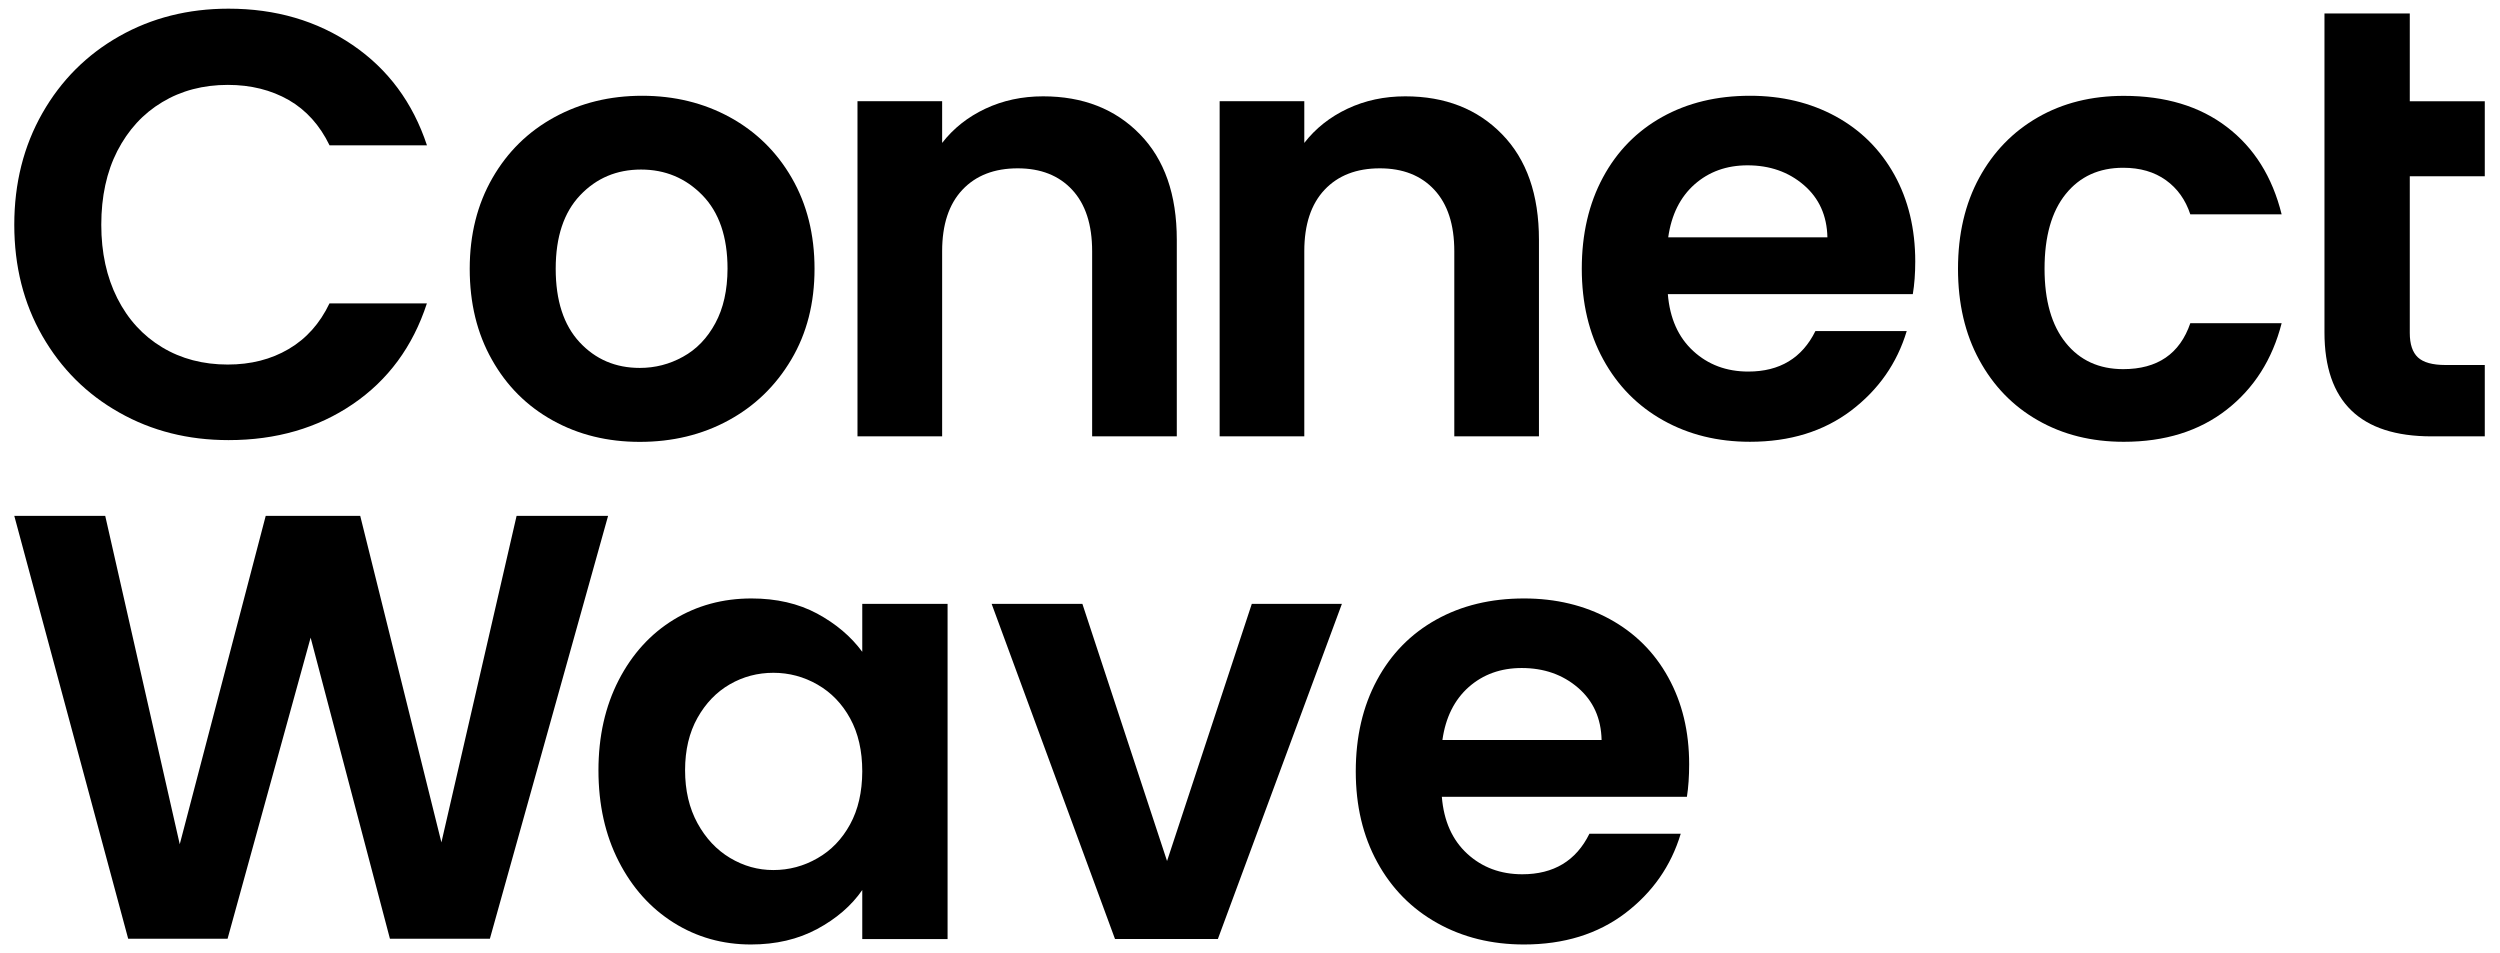 <svg width="160" height="61" viewBox="0 0 160 61" fill="none" xmlns="http://www.w3.org/2000/svg">
<g clip-path="url(#clip0_328_5789)">
<path d="M10.382 6.537C11.606 5.799 13.01 5.433 14.582 5.433C16.052 5.433 17.348 5.757 18.476 6.399C19.598 7.047 20.468 8.013 21.092 9.303H27.326C26.42 6.567 24.836 4.425 22.562 2.877C20.288 1.329 17.642 0.555 14.624 0.555C12.044 0.555 9.71 1.143 7.634 2.319C5.558 3.495 3.914 5.133 2.714 7.239C1.514 9.345 0.914 11.727 0.914 14.385C0.914 17.043 1.514 19.419 2.714 21.507C3.914 23.595 5.552 25.233 7.634 26.403C9.71 27.579 12.038 28.167 14.624 28.167C17.672 28.167 20.324 27.399 22.58 25.863C24.836 24.327 26.42 22.179 27.32 19.419H21.086C20.468 20.709 19.598 21.681 18.47 22.341C17.348 23.001 16.052 23.331 14.576 23.331C13.004 23.331 11.6 22.965 10.376 22.227C9.152 21.489 8.192 20.445 7.508 19.089C6.824 17.733 6.482 16.167 6.482 14.385C6.482 12.579 6.824 11.001 7.508 9.663C8.204 8.313 9.158 7.269 10.382 6.537Z" fill="black"/>
<path d="M46.712 7.503C45.032 6.585 43.16 6.129 41.096 6.129C39.032 6.129 37.16 6.585 35.48 7.503C33.8 8.421 32.48 9.717 31.515 11.396C30.549 13.076 30.062 15.008 30.062 17.204C30.062 19.401 30.53 21.332 31.479 23.012C32.42 24.692 33.717 25.988 35.373 26.907C37.023 27.825 38.883 28.28 40.947 28.28C43.035 28.28 44.931 27.825 46.617 26.907C48.309 25.988 49.647 24.692 50.642 23.012C51.639 21.332 52.13 19.401 52.13 17.204C52.13 15.008 51.645 13.076 50.678 11.396C49.712 9.717 48.386 8.421 46.712 7.503ZM45.782 20.684C45.267 21.639 44.577 22.358 43.712 22.832C42.849 23.312 41.925 23.547 40.947 23.547C39.398 23.547 38.114 23 37.094 21.902C36.075 20.805 35.565 19.238 35.565 17.198C35.565 15.159 36.087 13.592 37.13 12.495C38.175 11.396 39.471 10.851 41.025 10.851C42.572 10.851 43.88 11.396 44.955 12.495C46.023 13.592 46.562 15.159 46.562 17.198C46.556 18.573 46.298 19.73 45.782 20.684Z" fill="black"/>
<path d="M66.759 6.165C65.415 6.165 64.185 6.429 63.063 6.957C61.941 7.485 61.017 8.217 60.297 9.147V6.477H54.879V27.927H60.297V16.077C60.297 14.373 60.729 13.065 61.593 12.147C62.457 11.229 63.639 10.773 65.133 10.773C66.603 10.773 67.767 11.229 68.619 12.147C69.471 13.065 69.897 14.373 69.897 16.077V27.927H75.315V15.345C75.315 12.453 74.529 10.203 72.951 8.589C71.379 6.975 69.309 6.165 66.759 6.165Z" fill="black"/>
<path d="M89.937 6.165C88.593 6.165 87.363 6.429 86.241 6.957C85.119 7.485 84.195 8.217 83.475 9.147V6.477H78.057V27.927H83.475V16.077C83.475 14.373 83.907 13.065 84.771 12.147C85.635 11.229 86.817 10.773 88.311 10.773C89.781 10.773 90.945 11.229 91.797 12.147C92.649 13.065 93.075 14.373 93.075 16.077V27.927H98.493V15.345C98.493 12.453 97.707 10.203 96.129 8.589C94.557 6.975 92.493 6.165 89.937 6.165Z" fill="black"/>
<path d="M117.476 7.443C115.862 6.567 114.038 6.129 111.998 6.129C109.88 6.129 108.008 6.579 106.382 7.485C104.756 8.391 103.49 9.681 102.59 11.354C101.684 13.034 101.234 14.985 101.234 17.198C101.234 19.395 101.69 21.326 102.608 23.006C103.526 24.686 104.804 25.983 106.442 26.901C108.08 27.819 109.934 28.274 111.998 28.274C114.554 28.274 116.708 27.608 118.466 26.282C120.218 24.951 121.406 23.259 122.03 21.189H116.186C115.334 22.916 113.9 23.78 111.89 23.78C110.498 23.78 109.322 23.343 108.368 22.466C107.414 21.59 106.868 20.378 106.742 18.825H122.42C122.522 18.206 122.576 17.511 122.576 16.736C122.576 14.649 122.132 12.794 121.238 11.181C120.338 9.567 119.09 8.325 117.476 7.443ZM106.766 15.188C106.97 13.742 107.534 12.614 108.452 11.799C109.37 10.989 110.498 10.581 111.842 10.581C113.264 10.581 114.464 11.001 115.442 11.841C116.42 12.681 116.924 13.796 116.954 15.188H106.766Z" fill="black"/>
<path d="M135.885 10.737C136.971 10.737 137.877 11.001 138.615 11.529C139.353 12.057 139.874 12.789 140.18 13.719H146.025C145.431 11.319 144.261 9.453 142.521 8.127C140.781 6.795 138.579 6.135 135.921 6.135C133.857 6.135 132.021 6.591 130.425 7.509C128.823 8.427 127.575 9.717 126.669 11.379C125.763 13.047 125.312 14.985 125.312 17.205C125.312 19.425 125.763 21.369 126.669 23.031C127.575 24.699 128.823 25.989 130.425 26.901C132.027 27.819 133.857 28.275 135.921 28.275C138.555 28.275 140.745 27.591 142.503 26.223C144.255 24.855 145.431 23.007 146.025 20.685H140.18C139.508 22.647 138.075 23.625 135.885 23.625C134.337 23.625 133.107 23.061 132.207 21.939C131.301 20.817 130.851 19.233 130.851 17.199C130.851 15.135 131.301 13.539 132.207 12.417C133.113 11.295 134.337 10.737 135.885 10.737Z" fill="black"/>
<path d="M154.226 0.861H148.766V21.267C148.766 25.706 151.052 27.927 155.618 27.927H159.026V23.36H156.512C155.684 23.36 155.096 23.198 154.748 22.875C154.4 22.551 154.226 22.029 154.226 21.308V11.283H159.026V6.483H154.226V0.861Z" fill="black"/>
<path d="M33.062 33.014L28.25 53.913L23.054 33.014H17.006L11.504 54.032L6.734 33.014H0.914L8.204 60.081H14.564L19.88 40.809L24.956 60.081H31.352L38.918 33.014H33.062Z" fill="black"/>
<path d="M74.691 55.106L69.273 38.648H63.465L71.361 60.098H77.943L85.881 38.648H80.115L74.691 55.106Z" fill="black"/>
<path d="M108.106 48.909C108.106 46.821 107.662 44.967 106.768 43.353C105.88 41.739 104.626 40.497 103.012 39.615C101.398 38.739 99.573 38.301 97.534 38.301C95.415 38.301 93.543 38.751 91.918 39.657C90.291 40.563 89.025 41.853 88.126 43.527C87.219 45.207 86.769 47.157 86.769 49.371C86.769 51.567 87.225 53.499 88.144 55.179C89.061 56.859 90.34 58.155 91.978 59.073C93.615 59.991 95.469 60.447 97.534 60.447C100.09 60.447 102.244 59.781 104.002 58.455C105.754 57.123 106.942 55.431 107.566 53.361H101.722C100.87 55.089 99.436 55.953 97.425 55.953C96.034 55.953 94.858 55.515 93.903 54.639C92.95 53.763 92.403 52.551 92.278 50.997H107.962C108.058 50.385 108.106 49.683 108.106 48.909ZM92.314 47.361C92.517 45.915 93.082 44.787 93.999 43.971C94.918 43.161 96.046 42.753 97.389 42.753C98.811 42.753 100.012 43.173 100.99 44.013C101.968 44.853 102.472 45.969 102.502 47.361H92.314Z" fill="black"/>
<path d="M55.179 41.709C54.459 40.731 53.493 39.915 52.293 39.267C51.093 38.625 49.695 38.301 48.093 38.301C46.257 38.301 44.601 38.751 43.119 39.657C41.637 40.563 40.461 41.853 39.597 43.527C38.733 45.207 38.301 47.127 38.301 49.299C38.301 51.495 38.733 53.439 39.597 55.125C40.461 56.817 41.637 58.125 43.119 59.055C44.601 59.985 46.251 60.447 48.057 60.447C49.659 60.447 51.069 60.117 52.299 59.457C53.523 58.797 54.489 57.969 55.185 56.961V60.099H60.645V38.649H55.185V41.709H55.179ZM54.405 52.761C53.889 53.703 53.193 54.429 52.317 54.927C51.441 55.431 50.499 55.683 49.491 55.683C48.507 55.683 47.589 55.425 46.725 54.909C45.861 54.393 45.165 53.649 44.637 52.683C44.109 51.717 43.845 50.589 43.845 49.293C43.845 48.003 44.109 46.887 44.637 45.945C45.165 45.003 45.855 44.289 46.707 43.797C47.559 43.305 48.489 43.059 49.497 43.059C50.505 43.059 51.447 43.311 52.323 43.815C53.199 44.319 53.895 45.039 54.411 45.981C54.927 46.923 55.185 48.051 55.185 49.371C55.179 50.691 54.921 51.819 54.405 52.761Z" fill="black"/>
</g>
<defs>
<clipPath id="clip0_328_5789">
<rect width="158.4" height="60" fill="white" transform="translate(0.801 0.5)"/>
</clipPath>
</defs>
</svg>
